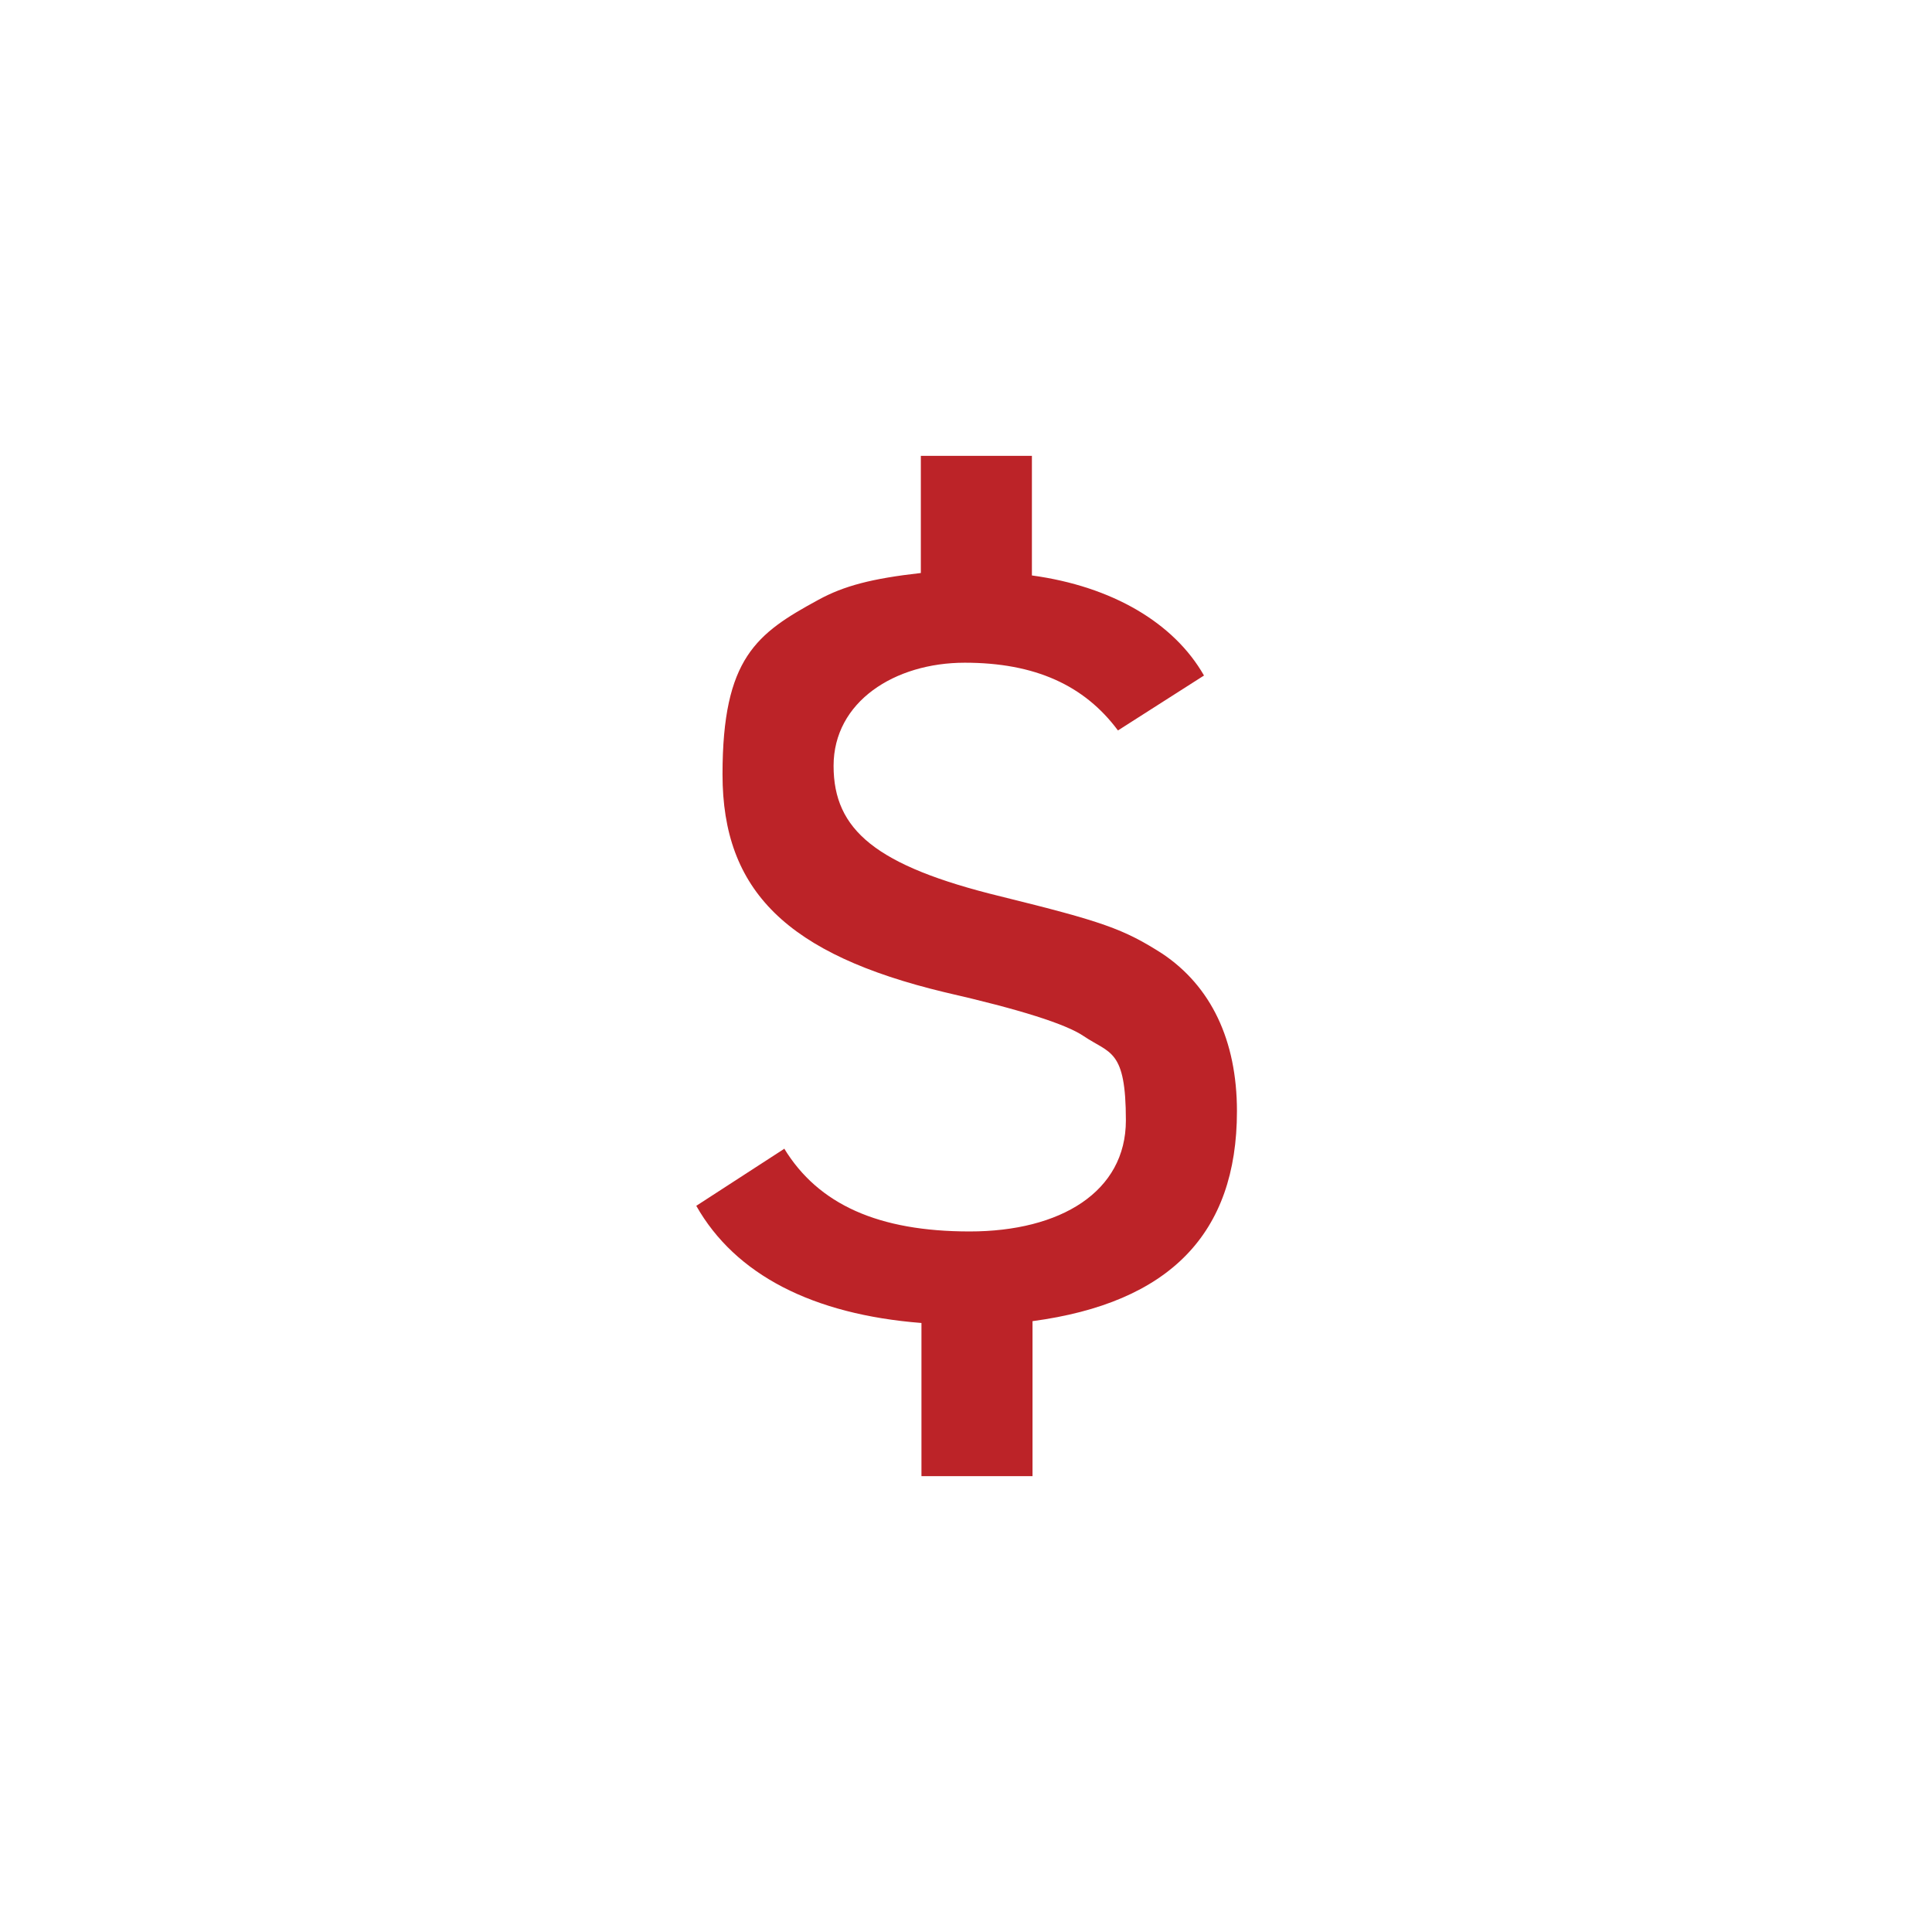 <svg viewBox="0 0 316.6 316.6" version="1.1" xmlns="http://www.w3.org/2000/svg" id="Layer_1">
  
  <defs>
    <style>
      .st0 {
        isolation: isolate;
      }

      .st1 {
        fill: #bc2328;
      }
    </style>
  </defs>
  <g class="st0">
    <g class="st0">
      <g class="st0">
        <path d="M128.5,188.2c5.6,9.2,15.5,13.6,30.4,13.6s25.6-6.5,25.6-18.2-2.6-10.9-6.9-13.8q-4.4-3-22.8-7.2c-25.8-6.2-36.4-16.6-36.4-35.7s5.6-23.1,15.7-28.6c4.2-2.3,8.8-3.5,16.8-4.4v-19.2h18.2v19.6c13.2,1.8,23.3,7.8,28.2,16.4l-14.1,9c-5.5-7.4-13.6-11.1-25.1-11.1s-21.5,6.4-21.5,16.9,6.9,16.4,27.4,21.4c16.6,4.1,20.1,5.3,26.5,9.4,7.9,5.3,12.2,14.1,12.2,25.8,0,20.1-11.1,31.4-33.5,34.4v25.4h-18.2v-25.1c-17.8-1.4-30.5-7.9-36.9-19.2l14.5-9.4Z" class="st1"></path>
      </g>
    </g>
  </g>
</svg>